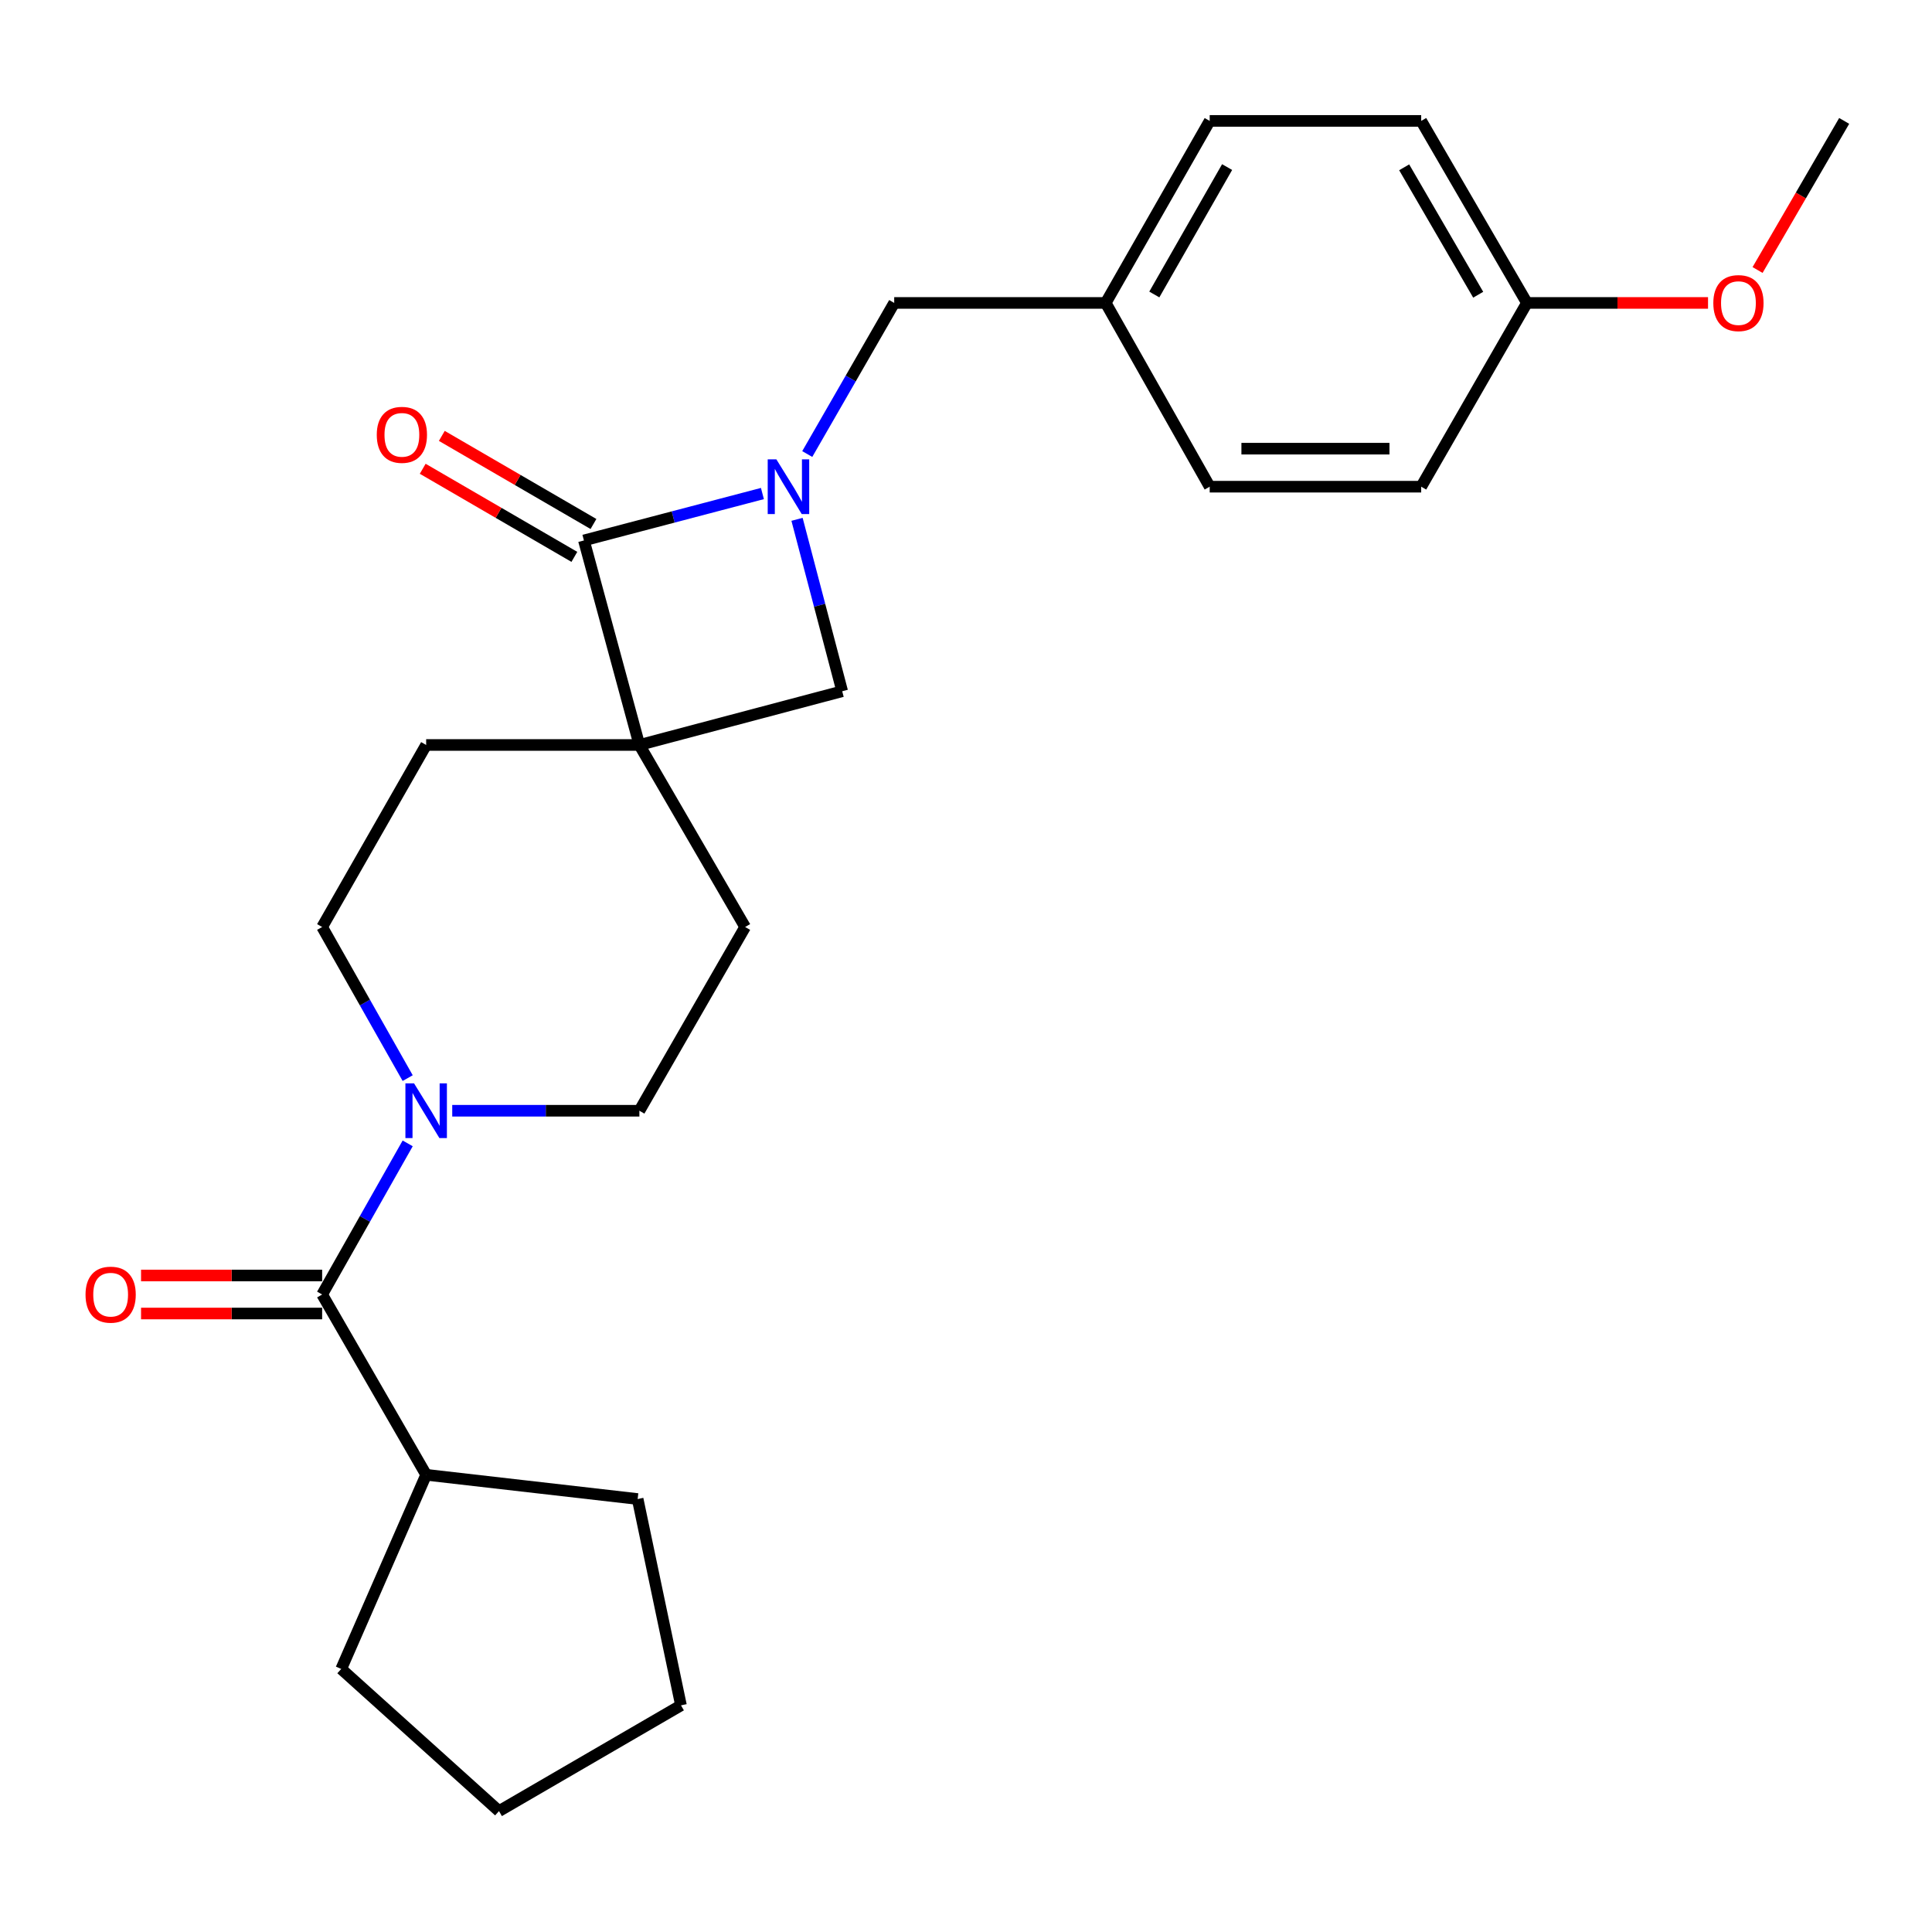 <?xml version='1.0' encoding='iso-8859-1'?>
<svg version='1.1' baseProfile='full'
              xmlns='http://www.w3.org/2000/svg'
                      xmlns:rdkit='http://www.rdkit.org/xml'
                      xmlns:xlink='http://www.w3.org/1999/xlink'
                  xml:space='preserve'
width='1000px' height='1000px' viewBox='0 0 1000 1000'>
<!-- END OF HEADER -->
<rect style='opacity:1.0;fill:#FFFFFF;stroke:none' width='1000' height='1000' x='0' y='0'> </rect>
<path class='bond-0' d='M 330.945,385.599 L 302.233,279.727' style='fill:none;fill-rule:evenodd;stroke:#000000;stroke-width:6px;stroke-linecap:butt;stroke-linejoin:miter;stroke-opacity:1' />
<path class='bond-1' d='M 330.945,385.599 L 435.921,357.784' style='fill:none;fill-rule:evenodd;stroke:#000000;stroke-width:6px;stroke-linecap:butt;stroke-linejoin:miter;stroke-opacity:1' />
<path class='bond-2' d='M 330.945,385.599 L 385.68,479.816' style='fill:none;fill-rule:evenodd;stroke:#000000;stroke-width:6px;stroke-linecap:butt;stroke-linejoin:miter;stroke-opacity:1' />
<path class='bond-3' d='M 330.945,385.599 L 220.579,385.599' style='fill:none;fill-rule:evenodd;stroke:#000000;stroke-width:6px;stroke-linecap:butt;stroke-linejoin:miter;stroke-opacity:1' />
<path class='bond-4' d='M 412.544,268.808 L 424.232,313.296' style='fill:none;fill-rule:evenodd;stroke:#0000FF;stroke-width:6px;stroke-linecap:butt;stroke-linejoin:miter;stroke-opacity:1' />
<path class='bond-4' d='M 424.232,313.296 L 435.921,357.784' style='fill:none;fill-rule:evenodd;stroke:#000000;stroke-width:6px;stroke-linecap:butt;stroke-linejoin:miter;stroke-opacity:1' />
<path class='bond-5' d='M 417.832,235.008 L 440.336,195.903' style='fill:none;fill-rule:evenodd;stroke:#0000FF;stroke-width:6px;stroke-linecap:butt;stroke-linejoin:miter;stroke-opacity:1' />
<path class='bond-5' d='M 440.336,195.903 L 462.84,156.798' style='fill:none;fill-rule:evenodd;stroke:#000000;stroke-width:6px;stroke-linecap:butt;stroke-linejoin:miter;stroke-opacity:1' />
<path class='bond-6' d='M 394.628,255.452 L 348.43,267.589' style='fill:none;fill-rule:evenodd;stroke:#0000FF;stroke-width:6px;stroke-linecap:butt;stroke-linejoin:miter;stroke-opacity:1' />
<path class='bond-6' d='M 348.43,267.589 L 302.233,279.727' style='fill:none;fill-rule:evenodd;stroke:#000000;stroke-width:6px;stroke-linecap:butt;stroke-linejoin:miter;stroke-opacity:1' />
<path class='bond-7' d='M 307.176,271.218 L 267.929,248.418' style='fill:none;fill-rule:evenodd;stroke:#000000;stroke-width:6px;stroke-linecap:butt;stroke-linejoin:miter;stroke-opacity:1' />
<path class='bond-7' d='M 267.929,248.418 L 228.683,225.618' style='fill:none;fill-rule:evenodd;stroke:#FF0000;stroke-width:6px;stroke-linecap:butt;stroke-linejoin:miter;stroke-opacity:1' />
<path class='bond-7' d='M 297.289,288.236 L 258.043,265.436' style='fill:none;fill-rule:evenodd;stroke:#000000;stroke-width:6px;stroke-linecap:butt;stroke-linejoin:miter;stroke-opacity:1' />
<path class='bond-7' d='M 258.043,265.436 L 218.797,242.636' style='fill:none;fill-rule:evenodd;stroke:#FF0000;stroke-width:6px;stroke-linecap:butt;stroke-linejoin:miter;stroke-opacity:1' />
<path class='bond-8' d='M 211.016,558.027 L 188.878,518.921' style='fill:none;fill-rule:evenodd;stroke:#0000FF;stroke-width:6px;stroke-linecap:butt;stroke-linejoin:miter;stroke-opacity:1' />
<path class='bond-8' d='M 188.878,518.921 L 166.74,479.816' style='fill:none;fill-rule:evenodd;stroke:#000000;stroke-width:6px;stroke-linecap:butt;stroke-linejoin:miter;stroke-opacity:1' />
<path class='bond-9' d='M 211.017,591.811 L 188.879,630.922' style='fill:none;fill-rule:evenodd;stroke:#0000FF;stroke-width:6px;stroke-linecap:butt;stroke-linejoin:miter;stroke-opacity:1' />
<path class='bond-9' d='M 188.879,630.922 L 166.74,670.032' style='fill:none;fill-rule:evenodd;stroke:#000000;stroke-width:6px;stroke-linecap:butt;stroke-linejoin:miter;stroke-opacity:1' />
<path class='bond-10' d='M 234.078,574.919 L 282.511,574.919' style='fill:none;fill-rule:evenodd;stroke:#0000FF;stroke-width:6px;stroke-linecap:butt;stroke-linejoin:miter;stroke-opacity:1' />
<path class='bond-10' d='M 282.511,574.919 L 330.945,574.919' style='fill:none;fill-rule:evenodd;stroke:#000000;stroke-width:6px;stroke-linecap:butt;stroke-linejoin:miter;stroke-opacity:1' />
<path class='bond-11' d='M 166.74,660.192 L 119.874,660.192' style='fill:none;fill-rule:evenodd;stroke:#000000;stroke-width:6px;stroke-linecap:butt;stroke-linejoin:miter;stroke-opacity:1' />
<path class='bond-11' d='M 119.874,660.192 L 73.007,660.192' style='fill:none;fill-rule:evenodd;stroke:#FF0000;stroke-width:6px;stroke-linecap:butt;stroke-linejoin:miter;stroke-opacity:1' />
<path class='bond-11' d='M 166.74,679.873 L 119.874,679.873' style='fill:none;fill-rule:evenodd;stroke:#000000;stroke-width:6px;stroke-linecap:butt;stroke-linejoin:miter;stroke-opacity:1' />
<path class='bond-11' d='M 119.874,679.873 L 73.007,679.873' style='fill:none;fill-rule:evenodd;stroke:#FF0000;stroke-width:6px;stroke-linecap:butt;stroke-linejoin:miter;stroke-opacity:1' />
<path class='bond-12' d='M 166.74,670.032 L 220.579,763.352' style='fill:none;fill-rule:evenodd;stroke:#000000;stroke-width:6px;stroke-linecap:butt;stroke-linejoin:miter;stroke-opacity:1' />
<path class='bond-13' d='M 462.84,156.798 L 572.309,156.798' style='fill:none;fill-rule:evenodd;stroke:#000000;stroke-width:6px;stroke-linecap:butt;stroke-linejoin:miter;stroke-opacity:1' />
<path class='bond-14' d='M 385.68,479.816 L 330.945,574.919' style='fill:none;fill-rule:evenodd;stroke:#000000;stroke-width:6px;stroke-linecap:butt;stroke-linejoin:miter;stroke-opacity:1' />
<path class='bond-15' d='M 220.579,385.599 L 166.74,479.816' style='fill:none;fill-rule:evenodd;stroke:#000000;stroke-width:6px;stroke-linecap:butt;stroke-linejoin:miter;stroke-opacity:1' />
<path class='bond-16' d='M 220.579,763.352 L 176.614,863.845' style='fill:none;fill-rule:evenodd;stroke:#000000;stroke-width:6px;stroke-linecap:butt;stroke-linejoin:miter;stroke-opacity:1' />
<path class='bond-17' d='M 220.579,763.352 L 330.048,775.894' style='fill:none;fill-rule:evenodd;stroke:#000000;stroke-width:6px;stroke-linecap:butt;stroke-linejoin:miter;stroke-opacity:1' />
<path class='bond-18' d='M 572.309,156.798 L 626.137,251.911' style='fill:none;fill-rule:evenodd;stroke:#000000;stroke-width:6px;stroke-linecap:butt;stroke-linejoin:miter;stroke-opacity:1' />
<path class='bond-19' d='M 572.309,156.798 L 626.137,62.581' style='fill:none;fill-rule:evenodd;stroke:#000000;stroke-width:6px;stroke-linecap:butt;stroke-linejoin:miter;stroke-opacity:1' />
<path class='bond-19' d='M 597.472,152.428 L 635.151,86.476' style='fill:none;fill-rule:evenodd;stroke:#000000;stroke-width:6px;stroke-linecap:butt;stroke-linejoin:miter;stroke-opacity:1' />
<path class='bond-20' d='M 790.341,156.798 L 735.606,62.581' style='fill:none;fill-rule:evenodd;stroke:#000000;stroke-width:6px;stroke-linecap:butt;stroke-linejoin:miter;stroke-opacity:1' />
<path class='bond-20' d='M 765.113,152.551 L 726.799,86.6' style='fill:none;fill-rule:evenodd;stroke:#000000;stroke-width:6px;stroke-linecap:butt;stroke-linejoin:miter;stroke-opacity:1' />
<path class='bond-21' d='M 790.341,156.798 L 837.207,156.798' style='fill:none;fill-rule:evenodd;stroke:#000000;stroke-width:6px;stroke-linecap:butt;stroke-linejoin:miter;stroke-opacity:1' />
<path class='bond-21' d='M 837.207,156.798 L 884.074,156.798' style='fill:none;fill-rule:evenodd;stroke:#FF0000;stroke-width:6px;stroke-linecap:butt;stroke-linejoin:miter;stroke-opacity:1' />
<path class='bond-22' d='M 790.341,156.798 L 735.606,251.911' style='fill:none;fill-rule:evenodd;stroke:#000000;stroke-width:6px;stroke-linecap:butt;stroke-linejoin:miter;stroke-opacity:1' />
<path class='bond-23' d='M 626.137,251.911 L 735.606,251.911' style='fill:none;fill-rule:evenodd;stroke:#000000;stroke-width:6px;stroke-linecap:butt;stroke-linejoin:miter;stroke-opacity:1' />
<path class='bond-23' d='M 642.557,232.23 L 719.186,232.23' style='fill:none;fill-rule:evenodd;stroke:#000000;stroke-width:6px;stroke-linecap:butt;stroke-linejoin:miter;stroke-opacity:1' />
<path class='bond-24' d='M 626.137,62.581 L 735.606,62.581' style='fill:none;fill-rule:evenodd;stroke:#000000;stroke-width:6px;stroke-linecap:butt;stroke-linejoin:miter;stroke-opacity:1' />
<path class='bond-25' d='M 909.712,139.754 L 932.129,101.167' style='fill:none;fill-rule:evenodd;stroke:#FF0000;stroke-width:6px;stroke-linecap:butt;stroke-linejoin:miter;stroke-opacity:1' />
<path class='bond-25' d='M 932.129,101.167 L 954.545,62.581' style='fill:none;fill-rule:evenodd;stroke:#000000;stroke-width:6px;stroke-linecap:butt;stroke-linejoin:miter;stroke-opacity:1' />
<path class='bond-26' d='M 176.614,863.845 L 258.278,937.419' style='fill:none;fill-rule:evenodd;stroke:#000000;stroke-width:6px;stroke-linecap:butt;stroke-linejoin:miter;stroke-opacity:1' />
<path class='bond-27' d='M 330.048,775.894 L 352.474,882.684' style='fill:none;fill-rule:evenodd;stroke:#000000;stroke-width:6px;stroke-linecap:butt;stroke-linejoin:miter;stroke-opacity:1' />
<path class='bond-28' d='M 258.278,937.419 L 352.474,882.684' style='fill:none;fill-rule:evenodd;stroke:#000000;stroke-width:6px;stroke-linecap:butt;stroke-linejoin:miter;stroke-opacity:1' />
<path  class='atom-1' d='M 401.845 237.751
L 411.125 252.751
Q 412.045 254.231, 413.525 256.911
Q 415.005 259.591, 415.085 259.751
L 415.085 237.751
L 418.845 237.751
L 418.845 266.071
L 414.965 266.071
L 405.005 249.671
Q 403.845 247.751, 402.605 245.551
Q 401.405 243.351, 401.045 242.671
L 401.045 266.071
L 397.365 266.071
L 397.365 237.751
L 401.845 237.751
' fill='#0000FF'/>
<path  class='atom-3' d='M 214.319 560.759
L 223.599 575.759
Q 224.519 577.239, 225.999 579.919
Q 227.479 582.599, 227.559 582.759
L 227.559 560.759
L 231.319 560.759
L 231.319 589.079
L 227.439 589.079
L 217.479 572.679
Q 216.319 570.759, 215.079 568.559
Q 213.879 566.359, 213.519 565.679
L 213.519 589.079
L 209.839 589.079
L 209.839 560.759
L 214.319 560.759
' fill='#0000FF'/>
<path  class='atom-9' d='M 195.016 225.072
Q 195.016 218.272, 198.376 214.472
Q 201.736 210.672, 208.016 210.672
Q 214.296 210.672, 217.656 214.472
Q 221.016 218.272, 221.016 225.072
Q 221.016 231.952, 217.616 235.872
Q 214.216 239.752, 208.016 239.752
Q 201.776 239.752, 198.376 235.872
Q 195.016 231.992, 195.016 225.072
M 208.016 236.552
Q 212.336 236.552, 214.656 233.672
Q 217.016 230.752, 217.016 225.072
Q 217.016 219.512, 214.656 216.712
Q 212.336 213.872, 208.016 213.872
Q 203.696 213.872, 201.336 216.672
Q 199.016 219.472, 199.016 225.072
Q 199.016 230.792, 201.336 233.672
Q 203.696 236.552, 208.016 236.552
' fill='#FF0000'/>
<path  class='atom-12' d='M 44.271 670.112
Q 44.271 663.312, 47.631 659.512
Q 50.991 655.712, 57.271 655.712
Q 63.551 655.712, 66.911 659.512
Q 70.271 663.312, 70.271 670.112
Q 70.271 676.992, 66.871 680.912
Q 63.471 684.792, 57.271 684.792
Q 51.031 684.792, 47.631 680.912
Q 44.271 677.032, 44.271 670.112
M 57.271 681.592
Q 61.591 681.592, 63.911 678.712
Q 66.271 675.792, 66.271 670.112
Q 66.271 664.552, 63.911 661.752
Q 61.591 658.912, 57.271 658.912
Q 52.951 658.912, 50.591 661.712
Q 48.271 664.512, 48.271 670.112
Q 48.271 675.832, 50.591 678.712
Q 52.951 681.592, 57.271 681.592
' fill='#FF0000'/>
<path  class='atom-20' d='M 886.811 156.878
Q 886.811 150.078, 890.171 146.278
Q 893.531 142.478, 899.811 142.478
Q 906.091 142.478, 909.451 146.278
Q 912.811 150.078, 912.811 156.878
Q 912.811 163.758, 909.411 167.678
Q 906.011 171.558, 899.811 171.558
Q 893.571 171.558, 890.171 167.678
Q 886.811 163.798, 886.811 156.878
M 899.811 168.358
Q 904.131 168.358, 906.451 165.478
Q 908.811 162.558, 908.811 156.878
Q 908.811 151.318, 906.451 148.518
Q 904.131 145.678, 899.811 145.678
Q 895.491 145.678, 893.131 148.478
Q 890.811 151.278, 890.811 156.878
Q 890.811 162.598, 893.131 165.478
Q 895.491 168.358, 899.811 168.358
' fill='#FF0000'/>
</svg>
